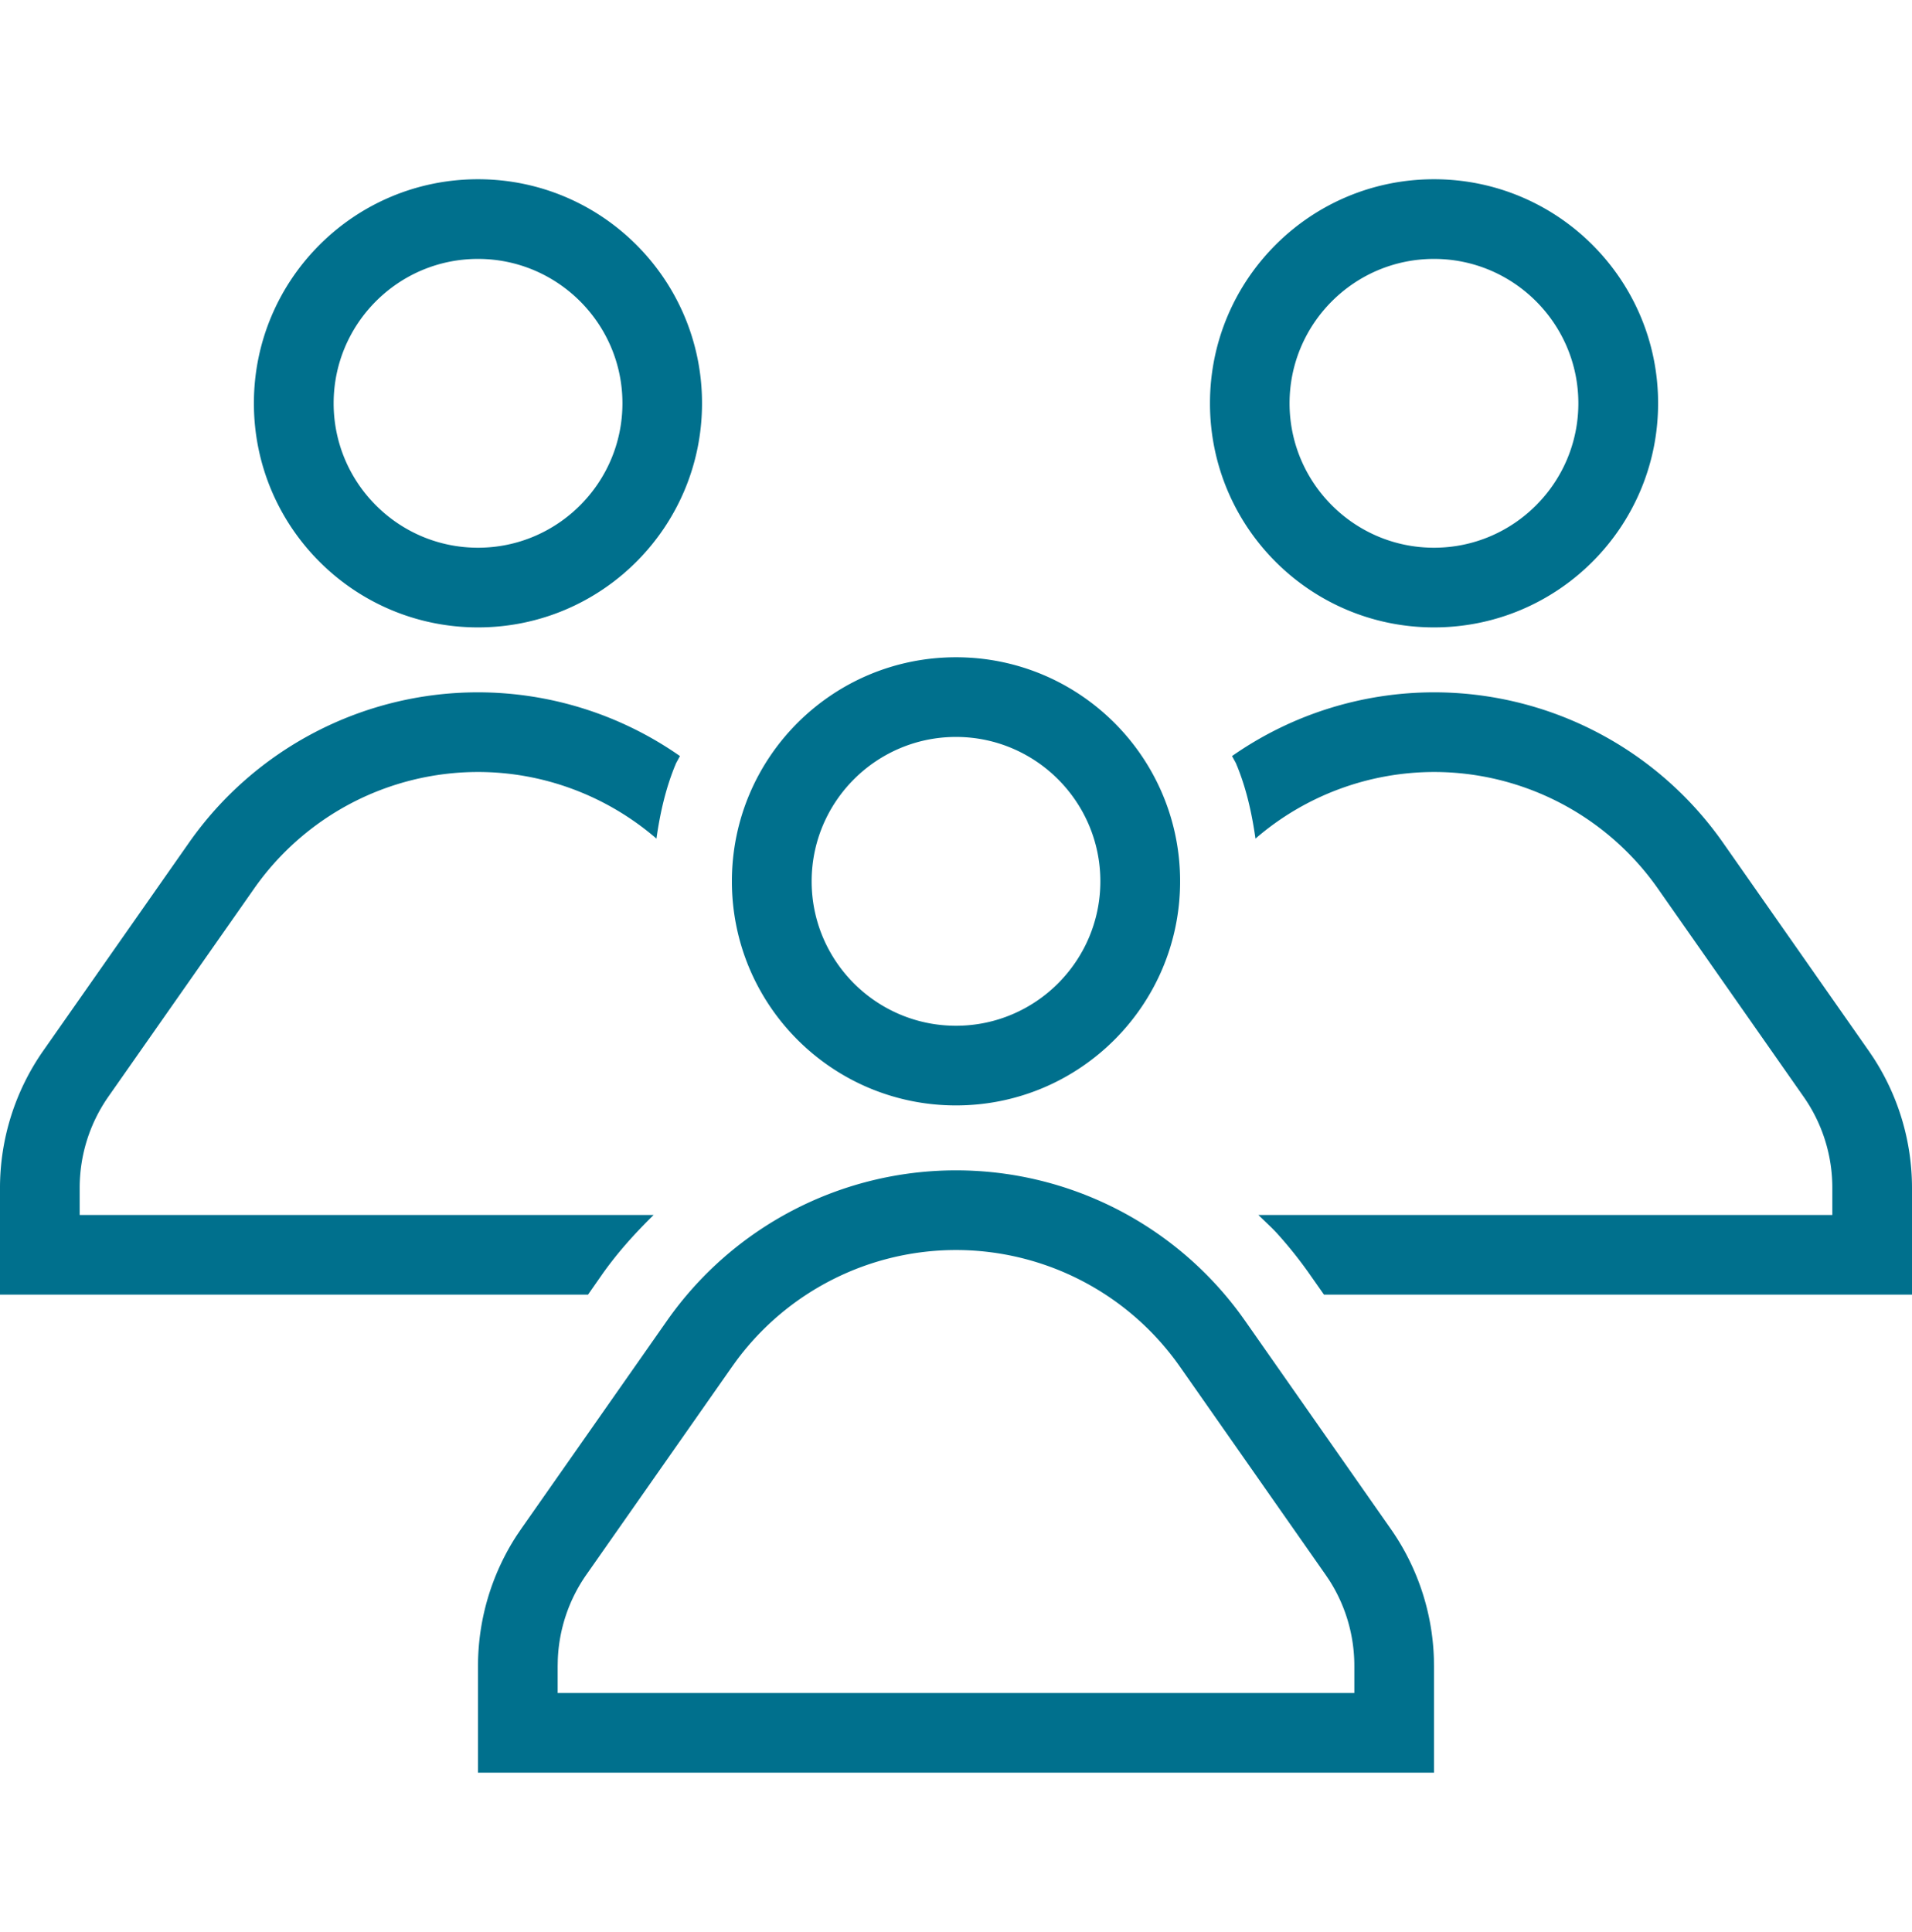 <svg xmlns="http://www.w3.org/2000/svg" width="96" height="97"><path d="M48 32.999c6.212 0 11.252 5.036 11.252 11.248 0 6.216-5.04 11.252-11.252 11.252-6.216 0-11.252-5.036-11.252-11.252 0-6.212 5.036-11.248 11.252-11.248zm0 4c-4 0-7.248 3.252-7.248 7.248 0 4 3.248 7.252 7.248 7.252 3.996 0 7.248-3.252 7.248-7.252 0-3.996-3.252-7.248-7.248-7.248zm-24-28c6.212 0 11.248 5.036 11.248 11.248 0 6.216-5.036 11.252-11.248 11.252-6.216 0-11.252-5.036-11.252-11.252 0-6.212 5.036-11.248 11.252-11.248zm0 4c-4 0-7.248 3.252-7.248 7.248 0 4 3.248 7.252 7.248 7.252 3.996 0 7.252-3.252 7.252-7.252 0-3.996-3.256-7.248-7.252-7.248zm6.208 51.02c.764-1.092 1.66-2.088 2.612-3.02H4v-1.352c0-1.652.5-3.24 1.444-4.592l7.316-10.444A13.732 13.732 0 0124 38.759c3.328 0 6.496 1.22 8.96 3.344.184-1.296.472-2.576.988-3.792l.192-.352a17.719 17.719 0 00-10.14-3.2c-5.78 0-11.2 2.82-14.516 7.556L2.168 52.759A12.02 12.02 0 000 59.647v5.352h29.524l.684-.98zm63.62-11.26l-7.312-10.444A17.722 17.722 0 0072 34.759a17.71 17.71 0 00-10.14 3.2l.192.352c.516 1.216.8 2.496.984 3.792A13.742 13.742 0 0172 38.759c4.472 0 8.672 2.188 11.24 5.852l7.312 10.444A7.958 7.958 0 0192 59.647v1.352H63.18l.657.631c.108.107.214.216.315.329.588.652 1.14 1.348 1.636 2.06l.688.98H96v-5.352a12 12 0 00-1.954-6.566l-.218-.322zm-45.828 6a17.722 17.722 0 0114.292 7.243l.224.313 7.312 10.444a12.005 12.005 0 012.166 6.5l.006.388v5.352H24v-5.352c0-2.334.679-4.615 1.95-6.566l.218-.322 7.316-10.444A17.722 17.722 0 0148 58.759zm0 4a13.734 13.734 0 00-11.029 5.558l-.211.294-7.316 10.444a7.982 7.982 0 00-1.437 4.263l-.007.329v1.352h40v-1.352a7.965 7.965 0 00-1.264-4.319l-.184-.273-7.312-10.444A13.738 13.738 0 0048 62.759zm24-53.76c6.212 0 11.252 5.036 11.252 11.248 0 6.216-5.04 11.252-11.252 11.252-6.216 0-11.248-5.036-11.248-11.252 0-6.212 5.032-11.248 11.248-11.248zm0 4c-4 0-7.252 3.252-7.252 7.248 0 4 3.252 7.252 7.252 7.252 3.996 0 7.248-3.252 7.248-7.252 0-3.996-3.252-7.248-7.248-7.248z" fill="#00708D" fill-rule="evenodd"></path></svg>
